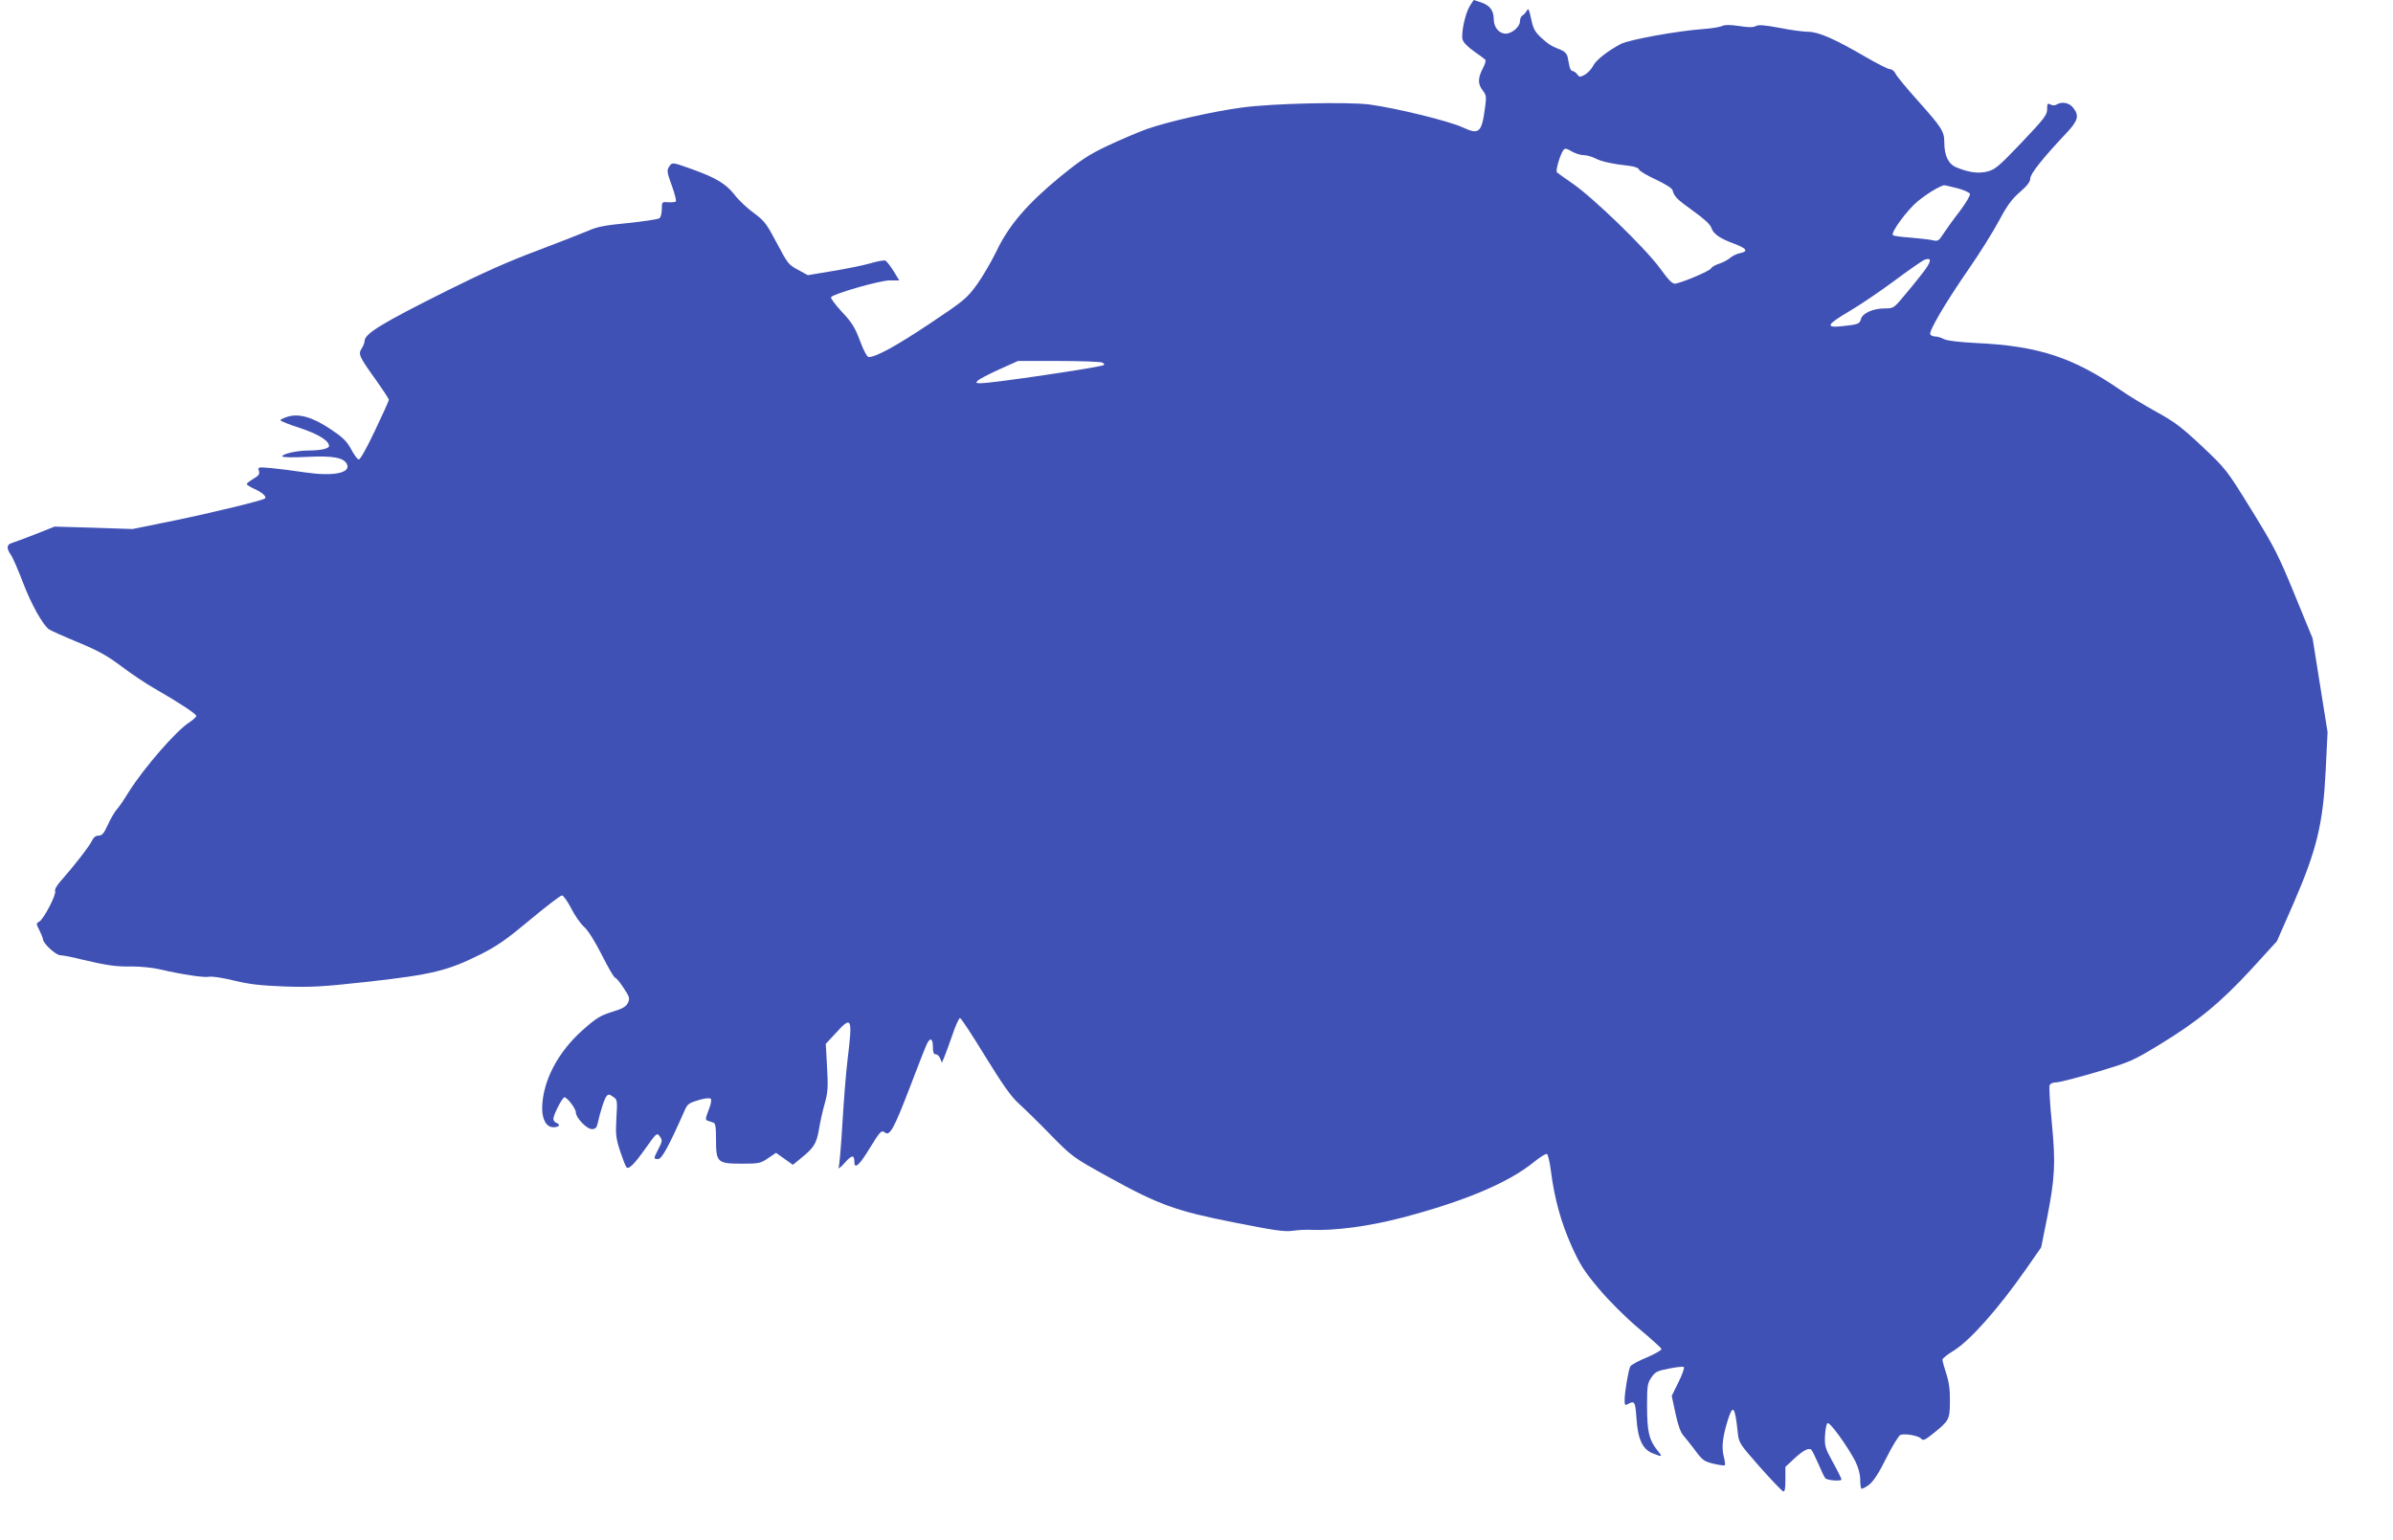 <?xml version="1.0" standalone="no"?>
<!DOCTYPE svg PUBLIC "-//W3C//DTD SVG 20010904//EN"
 "http://www.w3.org/TR/2001/REC-SVG-20010904/DTD/svg10.dtd">
<svg version="1.0" xmlns="http://www.w3.org/2000/svg"
 width="1280pt" height="824pt" viewBox="0 0 1280 824"
 preserveAspectRatio="xMidYMid meet">
<g transform="translate(0,824) scale(0.1,-0.1)"
fill="#3f51b5" stroke="none">
<path d="M7862 8208 c-25 -40 -47 -145 -39 -179 4 -16 28 -40 62 -64 31 -21
58 -42 61 -46 2 -5 -4 -26 -16 -48 -26 -51 -25 -81 1 -115 18 -22 20 -35 14
-79 -19 -148 -31 -160 -122 -118 -74 34 -356 103 -498 122 -118 15 -519 6
-680 -16 -159 -21 -398 -76 -510 -115 -49 -18 -144 -58 -211 -90 -100 -47
-143 -76 -255 -167 -175 -144 -275 -261 -339 -397 -27 -55 -74 -136 -105 -179
-54 -74 -69 -86 -253 -209 -177 -118 -286 -178 -325 -178 -9 0 -28 35 -47 87
-27 72 -44 99 -97 155 -35 38 -61 73 -58 78 11 18 261 90 314 90 l51 0 -31 51
c-18 28 -37 53 -44 55 -7 3 -44 -4 -81 -15 -38 -11 -128 -29 -201 -41 l-132
-22 -53 29 c-50 26 -56 35 -113 143 -55 104 -66 118 -122 160 -35 25 -81 68
-103 97 -48 61 -100 92 -234 140 -95 34 -100 35 -113 17 -18 -24 -17 -32 13
-114 14 -40 23 -75 19 -78 -3 -3 -21 -5 -40 -4 -34 3 -35 2 -35 -36 0 -22 -6
-44 -12 -49 -7 -6 -83 -17 -168 -26 -124 -12 -167 -20 -215 -42 -33 -14 -156
-62 -272 -106 -148 -55 -294 -120 -480 -213 -352 -176 -443 -231 -443 -271 0
-9 -7 -26 -16 -40 -19 -29 -13 -43 80 -172 36 -51 66 -96 66 -102 0 -5 -34
-80 -75 -166 -47 -99 -79 -155 -87 -153 -7 2 -26 28 -41 57 -23 42 -45 63
-110 106 -96 64 -167 84 -228 66 -22 -7 -39 -15 -39 -19 0 -4 46 -23 103 -41
97 -32 157 -68 157 -97 0 -14 -46 -24 -112 -24 -57 0 -138 -18 -138 -31 0 -6
55 -7 133 -3 141 7 199 -4 214 -42 17 -45 -78 -63 -225 -41 -59 9 -140 19
-181 23 -71 6 -73 6 -66 -15 5 -17 -1 -25 -29 -42 -20 -12 -36 -24 -36 -28 0
-5 18 -16 40 -26 41 -18 67 -41 58 -51 -12 -11 -279 -76 -488 -119 l-221 -45
-209 7 -208 6 -103 -41 c-57 -22 -114 -43 -126 -47 -28 -8 -29 -28 -5 -63 11
-15 40 -83 66 -151 43 -113 103 -220 137 -247 8 -6 77 -37 154 -69 111 -46
158 -72 235 -130 52 -39 133 -94 180 -120 130 -75 220 -134 220 -145 0 -5 -17
-21 -37 -34 -71 -45 -245 -246 -324 -372 -25 -41 -54 -84 -66 -96 -11 -13 -32
-49 -46 -80 -21 -46 -31 -58 -49 -58 -16 0 -27 -9 -36 -27 -12 -28 -102 -143
-168 -217 -20 -22 -33 -45 -29 -53 7 -19 -62 -151 -85 -163 -17 -9 -17 -12 1
-47 10 -20 19 -42 19 -48 0 -21 69 -85 92 -85 13 0 61 -9 108 -21 139 -33 191
-41 275 -39 44 0 110 -6 148 -15 120 -28 240 -46 267 -40 14 3 73 -6 130 -20
82 -20 141 -27 270 -32 144 -5 201 -2 455 26 337 38 419 58 594 145 93 47 141
81 268 187 85 71 161 129 169 129 7 0 29 -30 48 -67 19 -38 50 -83 70 -101 23
-21 58 -77 96 -152 33 -66 65 -120 70 -120 5 0 26 -24 45 -54 32 -48 35 -56
24 -80 -10 -21 -27 -31 -85 -49 -62 -19 -85 -33 -157 -97 -135 -120 -215 -275
-217 -418 0 -62 23 -102 60 -102 32 0 40 14 15 24 -8 3 -15 12 -15 21 0 21 48
115 59 115 15 0 61 -60 61 -80 0 -29 58 -90 86 -90 18 0 25 7 30 27 14 65 38
139 49 150 8 10 16 10 34 -4 23 -15 24 -19 18 -115 -5 -88 -2 -108 20 -176 14
-42 29 -81 34 -86 12 -14 43 17 107 108 51 72 56 77 69 60 17 -23 17 -28 -7
-74 -25 -49 -25 -50 1 -50 19 0 59 73 142 262 14 32 23 38 73 53 34 10 60 13
66 7 5 -5 1 -30 -12 -61 -17 -44 -18 -52 -5 -56 8 -3 22 -7 30 -10 12 -3 15
-23 15 -93 0 -120 7 -127 139 -127 90 0 99 2 139 29 l43 29 45 -32 45 -32 37
30 c74 59 89 82 102 156 6 39 20 102 31 140 17 60 19 88 13 195 l-7 126 53 57
c86 95 91 85 64 -138 -9 -71 -21 -227 -28 -345 -7 -118 -16 -224 -20 -235 -5
-11 10 -1 31 23 39 45 53 46 53 6 0 -41 27 -17 81 72 57 93 64 100 82 86 26
-22 49 21 132 237 46 122 89 230 95 241 17 32 30 23 30 -20 0 -29 4 -40 15
-40 9 0 19 -10 24 -22 l9 -23 11 25 c6 14 26 68 44 120 17 52 37 95 42 94 6 0
66 -92 135 -205 95 -154 139 -216 180 -253 30 -27 107 -102 170 -167 114 -116
117 -119 305 -223 273 -151 364 -184 679 -246 212 -42 267 -50 310 -44 28 4
74 7 101 5 126 -5 307 19 480 64 337 88 574 188 710 299 32 26 63 45 69 43 6
-2 16 -44 22 -93 19 -148 54 -273 110 -399 46 -102 68 -136 147 -230 54 -64
141 -151 211 -210 66 -55 121 -105 123 -111 2 -6 -33 -26 -77 -45 -45 -18 -85
-40 -90 -49 -10 -20 -30 -138 -30 -179 0 -28 2 -31 19 -21 34 18 38 12 44 -73
7 -114 32 -169 86 -191 56 -22 56 -21 22 21 -41 52 -51 99 -51 234 0 104 2
120 23 150 20 30 31 36 95 48 39 8 75 12 79 8 4 -4 -9 -41 -29 -81 l-36 -73
20 -94 c13 -62 28 -103 43 -119 12 -14 41 -50 64 -81 37 -50 47 -57 96 -69 30
-7 58 -11 61 -8 3 3 0 25 -6 48 -12 46 -6 102 20 187 29 95 40 83 55 -59 6
-57 9 -61 118 -185 62 -70 118 -128 125 -131 9 -3 12 14 12 64 l0 67 47 44
c50 46 80 61 93 46 4 -4 20 -37 36 -73 15 -36 32 -71 37 -77 10 -13 87 -18 87
-7 0 4 -20 45 -45 90 -43 78 -46 89 -43 146 2 35 8 63 14 65 14 5 109 -128
148 -204 16 -33 26 -69 26 -96 0 -24 3 -46 6 -50 4 -3 22 6 41 20 24 19 52 61
93 144 32 64 66 119 75 123 25 9 98 -4 111 -20 10 -12 20 -8 60 24 90 72 93
77 94 172 1 61 -4 104 -19 150 -12 36 -21 70 -21 77 0 6 27 28 59 47 88 54
240 225 388 437 l81 116 31 154 c43 218 47 297 26 513 -10 101 -15 191 -12
200 4 10 18 16 36 16 16 0 113 25 215 55 180 54 193 59 339 148 202 123 323
222 489 402 l137 150 90 205 c124 286 157 425 171 709 l10 205 -40 250 -40
251 -96 234 c-87 212 -108 254 -231 453 -134 217 -136 219 -265 341 -110 103
-147 131 -244 184 -62 34 -149 87 -191 116 -253 175 -441 237 -773 252 -91 5
-155 12 -172 21 -15 8 -36 14 -47 14 -11 0 -23 5 -26 11 -10 15 81 170 205
349 59 85 132 202 163 260 43 81 69 116 112 153 39 34 55 55 55 73 0 24 68
110 192 241 64 68 71 94 37 137 -21 27 -60 34 -88 17 -9 -6 -22 -6 -33 0 -16
8 -18 5 -18 -25 0 -31 -15 -50 -136 -178 -119 -125 -142 -145 -182 -155 -48
-13 -101 -6 -168 22 -42 17 -64 63 -64 132 0 60 -11 78 -145 228 -59 66 -112
130 -117 143 -6 12 -19 22 -29 22 -10 0 -69 30 -131 66 -161 94 -251 134 -306
134 -25 0 -94 9 -153 21 -81 15 -113 18 -128 9 -15 -7 -40 -7 -90 1 -47 7 -76
7 -89 0 -10 -5 -54 -13 -98 -16 -141 -10 -399 -57 -444 -80 -67 -35 -133 -86
-148 -116 -9 -19 -30 -40 -45 -49 -26 -14 -29 -13 -41 3 -7 9 -18 17 -24 17
-7 0 -14 11 -17 25 -3 14 -7 36 -10 50 -3 16 -16 30 -33 37 -56 22 -68 30
-108 66 -34 32 -43 48 -54 101 -11 51 -15 60 -23 44 -6 -10 -16 -22 -24 -26
-7 -4 -13 -19 -13 -32 0 -28 -43 -65 -76 -65 -36 0 -64 34 -64 78 -1 47 -20
72 -67 89 -21 7 -39 13 -40 13 -1 0 -10 -15 -21 -32z m609 -798 c17 0 44 -8
62 -17 32 -17 91 -30 180 -40 29 -3 51 -11 54 -20 3 -8 43 -32 89 -53 49 -23
87 -46 90 -57 11 -37 23 -48 110 -111 60 -43 92 -72 98 -91 11 -33 46 -57 125
-86 64 -24 74 -40 29 -49 -17 -3 -41 -15 -53 -25 -11 -10 -37 -24 -57 -31 -21
-6 -42 -18 -46 -26 -7 -13 -136 -69 -188 -81 -17 -4 -34 12 -88 86 -81 109
-354 373 -464 449 -42 29 -80 56 -84 60 -9 9 18 98 35 120 8 10 17 8 44 -8 19
-11 48 -20 64 -20z m1995 -176 c36 -9 68 -23 71 -31 3 -8 -21 -48 -53 -91 -33
-42 -72 -97 -88 -121 -26 -40 -30 -43 -59 -36 -18 4 -71 10 -119 14 -47 3 -89
9 -93 13 -13 13 76 135 135 183 48 39 110 77 138 84 2 1 32 -6 68 -15z m-187
-461 c-29 -37 -75 -94 -102 -125 -47 -56 -51 -58 -98 -58 -60 0 -118 -26 -125
-57 -7 -26 -16 -29 -101 -38 -92 -10 -82 9 39 80 56 33 164 106 241 163 76 57
149 107 160 112 44 16 39 -10 -14 -77z m-4385 -472 c11 -4 15 -10 10 -14 -21
-12 -593 -97 -659 -97 -25 0 -27 2 -15 14 8 8 60 35 115 60 l100 45 215 0
c118 0 224 -4 234 -8z"/>
</g>
</svg>
